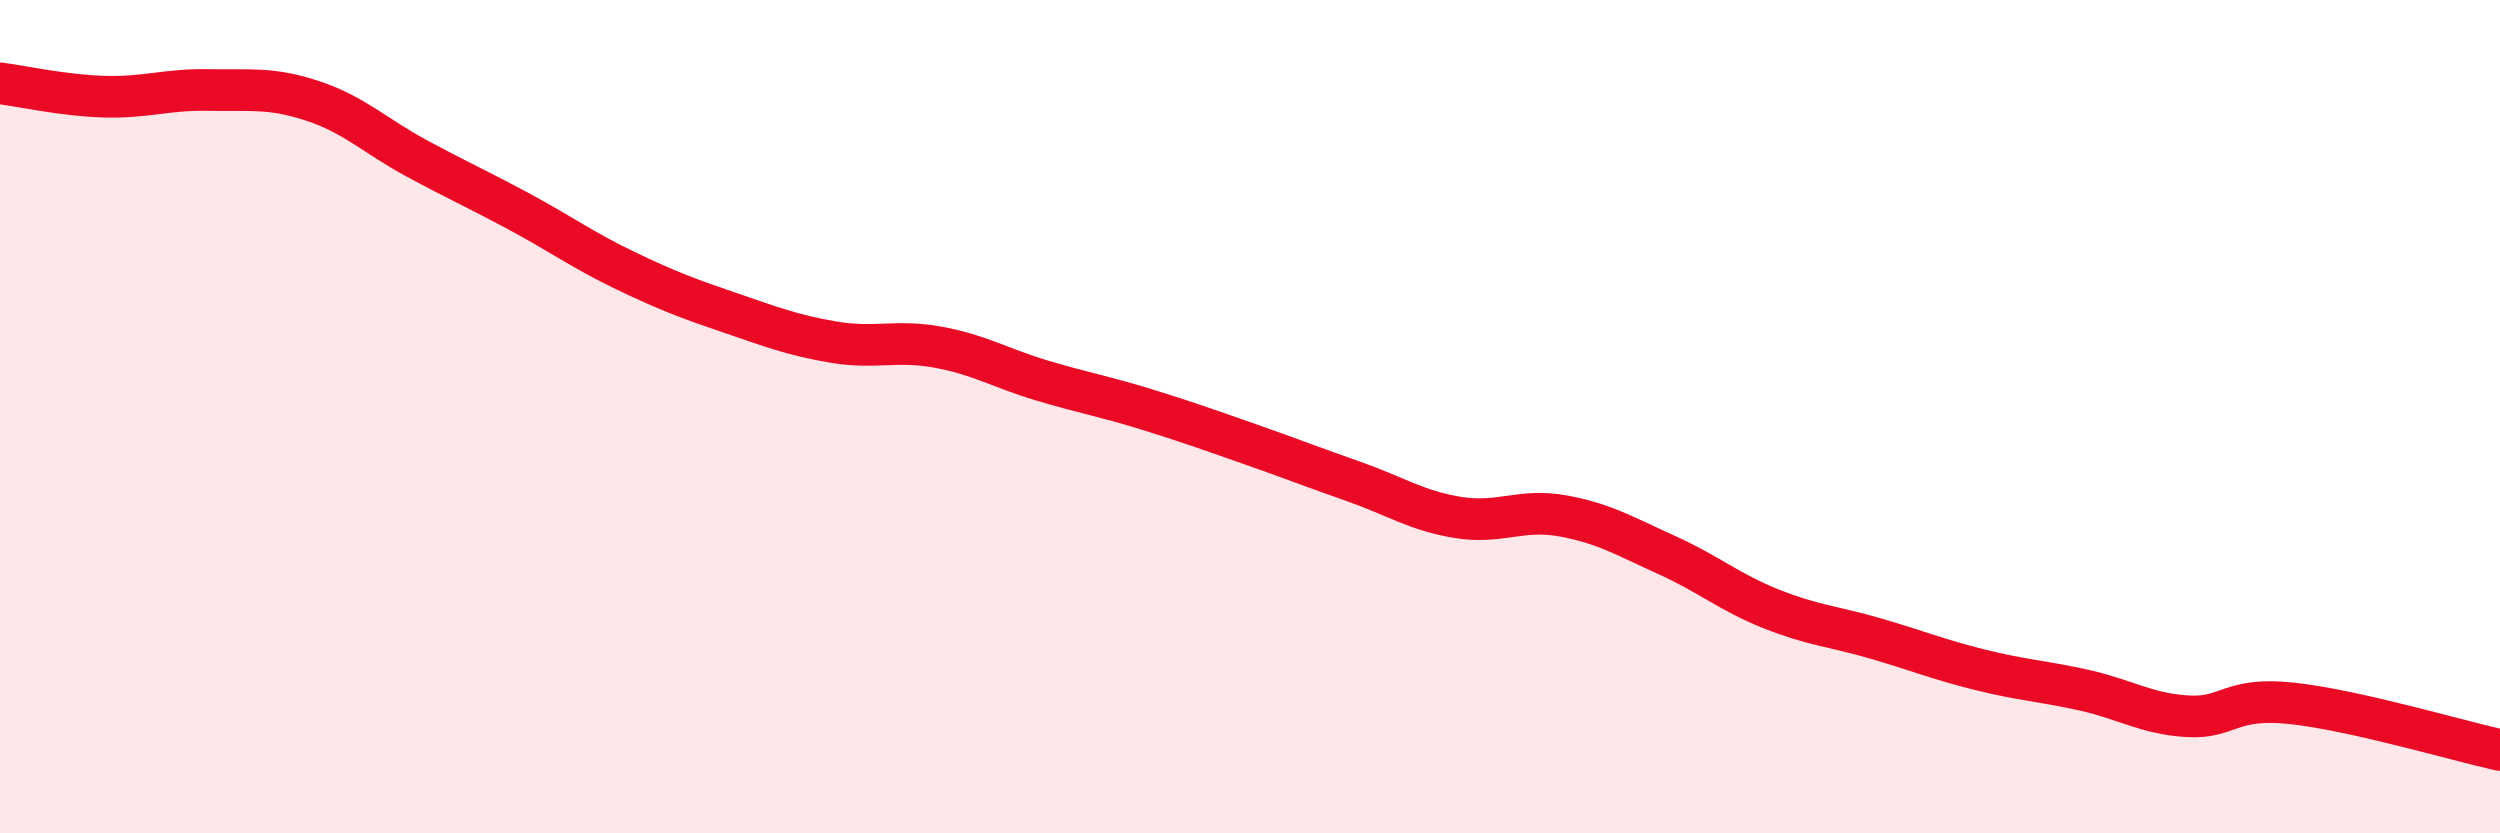 
    <svg width="60" height="20" viewBox="0 0 60 20" xmlns="http://www.w3.org/2000/svg">
      <path
        d="M 0,2 C 0.5,2.06 1.5,2.29 2.5,2.32 C 3.5,2.35 4,2.14 5,2.16 C 6,2.18 6.5,2.09 7.5,2.42 C 8.5,2.75 9,3.26 10,3.8 C 11,4.34 11.5,4.56 12.5,5.1 C 13.5,5.64 14,6.01 15,6.49 C 16,6.97 16.5,7.16 17.5,7.5 C 18.5,7.84 19,8.04 20,8.21 C 21,8.38 21.5,8.15 22.5,8.33 C 23.5,8.51 24,8.83 25,9.13 C 26,9.43 26.5,9.51 27.5,9.82 C 28.5,10.13 29,10.31 30,10.66 C 31,11.01 31.5,11.21 32.5,11.56 C 33.5,11.91 34,12.26 35,12.42 C 36,12.58 36.5,12.2 37.5,12.38 C 38.5,12.56 39,12.87 40,13.32 C 41,13.77 41.5,14.21 42.5,14.61 C 43.5,15.01 44,15.03 45,15.32 C 46,15.61 46.5,15.82 47.5,16.07 C 48.5,16.32 49,16.34 50,16.56 C 51,16.78 51.5,17.13 52.5,17.19 C 53.5,17.25 53.5,16.72 55,16.88 C 56.5,17.04 59,17.78 60,18L60 20L0 20Z"
        fill="#EB0A25"
        opacity="0.1"
        stroke-linecap="round"
        stroke-linejoin="round"
      />
      <path
        d="M 0,2 C 0.5,2.06 1.5,2.29 2.5,2.32 C 3.5,2.35 4,2.14 5,2.16 C 6,2.18 6.5,2.09 7.5,2.42 C 8.5,2.75 9,3.26 10,3.8 C 11,4.34 11.5,4.56 12.5,5.1 C 13.5,5.64 14,6.01 15,6.49 C 16,6.97 16.5,7.16 17.5,7.5 C 18.5,7.84 19,8.04 20,8.21 C 21,8.38 21.5,8.15 22.5,8.33 C 23.5,8.51 24,8.83 25,9.13 C 26,9.43 26.5,9.51 27.5,9.82 C 28.5,10.13 29,10.31 30,10.66 C 31,11.01 31.5,11.21 32.5,11.56 C 33.5,11.91 34,12.26 35,12.42 C 36,12.58 36.5,12.2 37.5,12.38 C 38.5,12.56 39,12.87 40,13.32 C 41,13.77 41.5,14.21 42.5,14.61 C 43.5,15.01 44,15.03 45,15.32 C 46,15.61 46.5,15.82 47.5,16.07 C 48.5,16.32 49,16.34 50,16.56 C 51,16.78 51.5,17.13 52.5,17.19 C 53.5,17.25 53.5,16.72 55,16.88 C 56.5,17.04 59,17.78 60,18"
        stroke="#EB0A25"
        stroke-width="1"
        fill="none"
        stroke-linecap="round"
        stroke-linejoin="round"
      />
    </svg>
  
